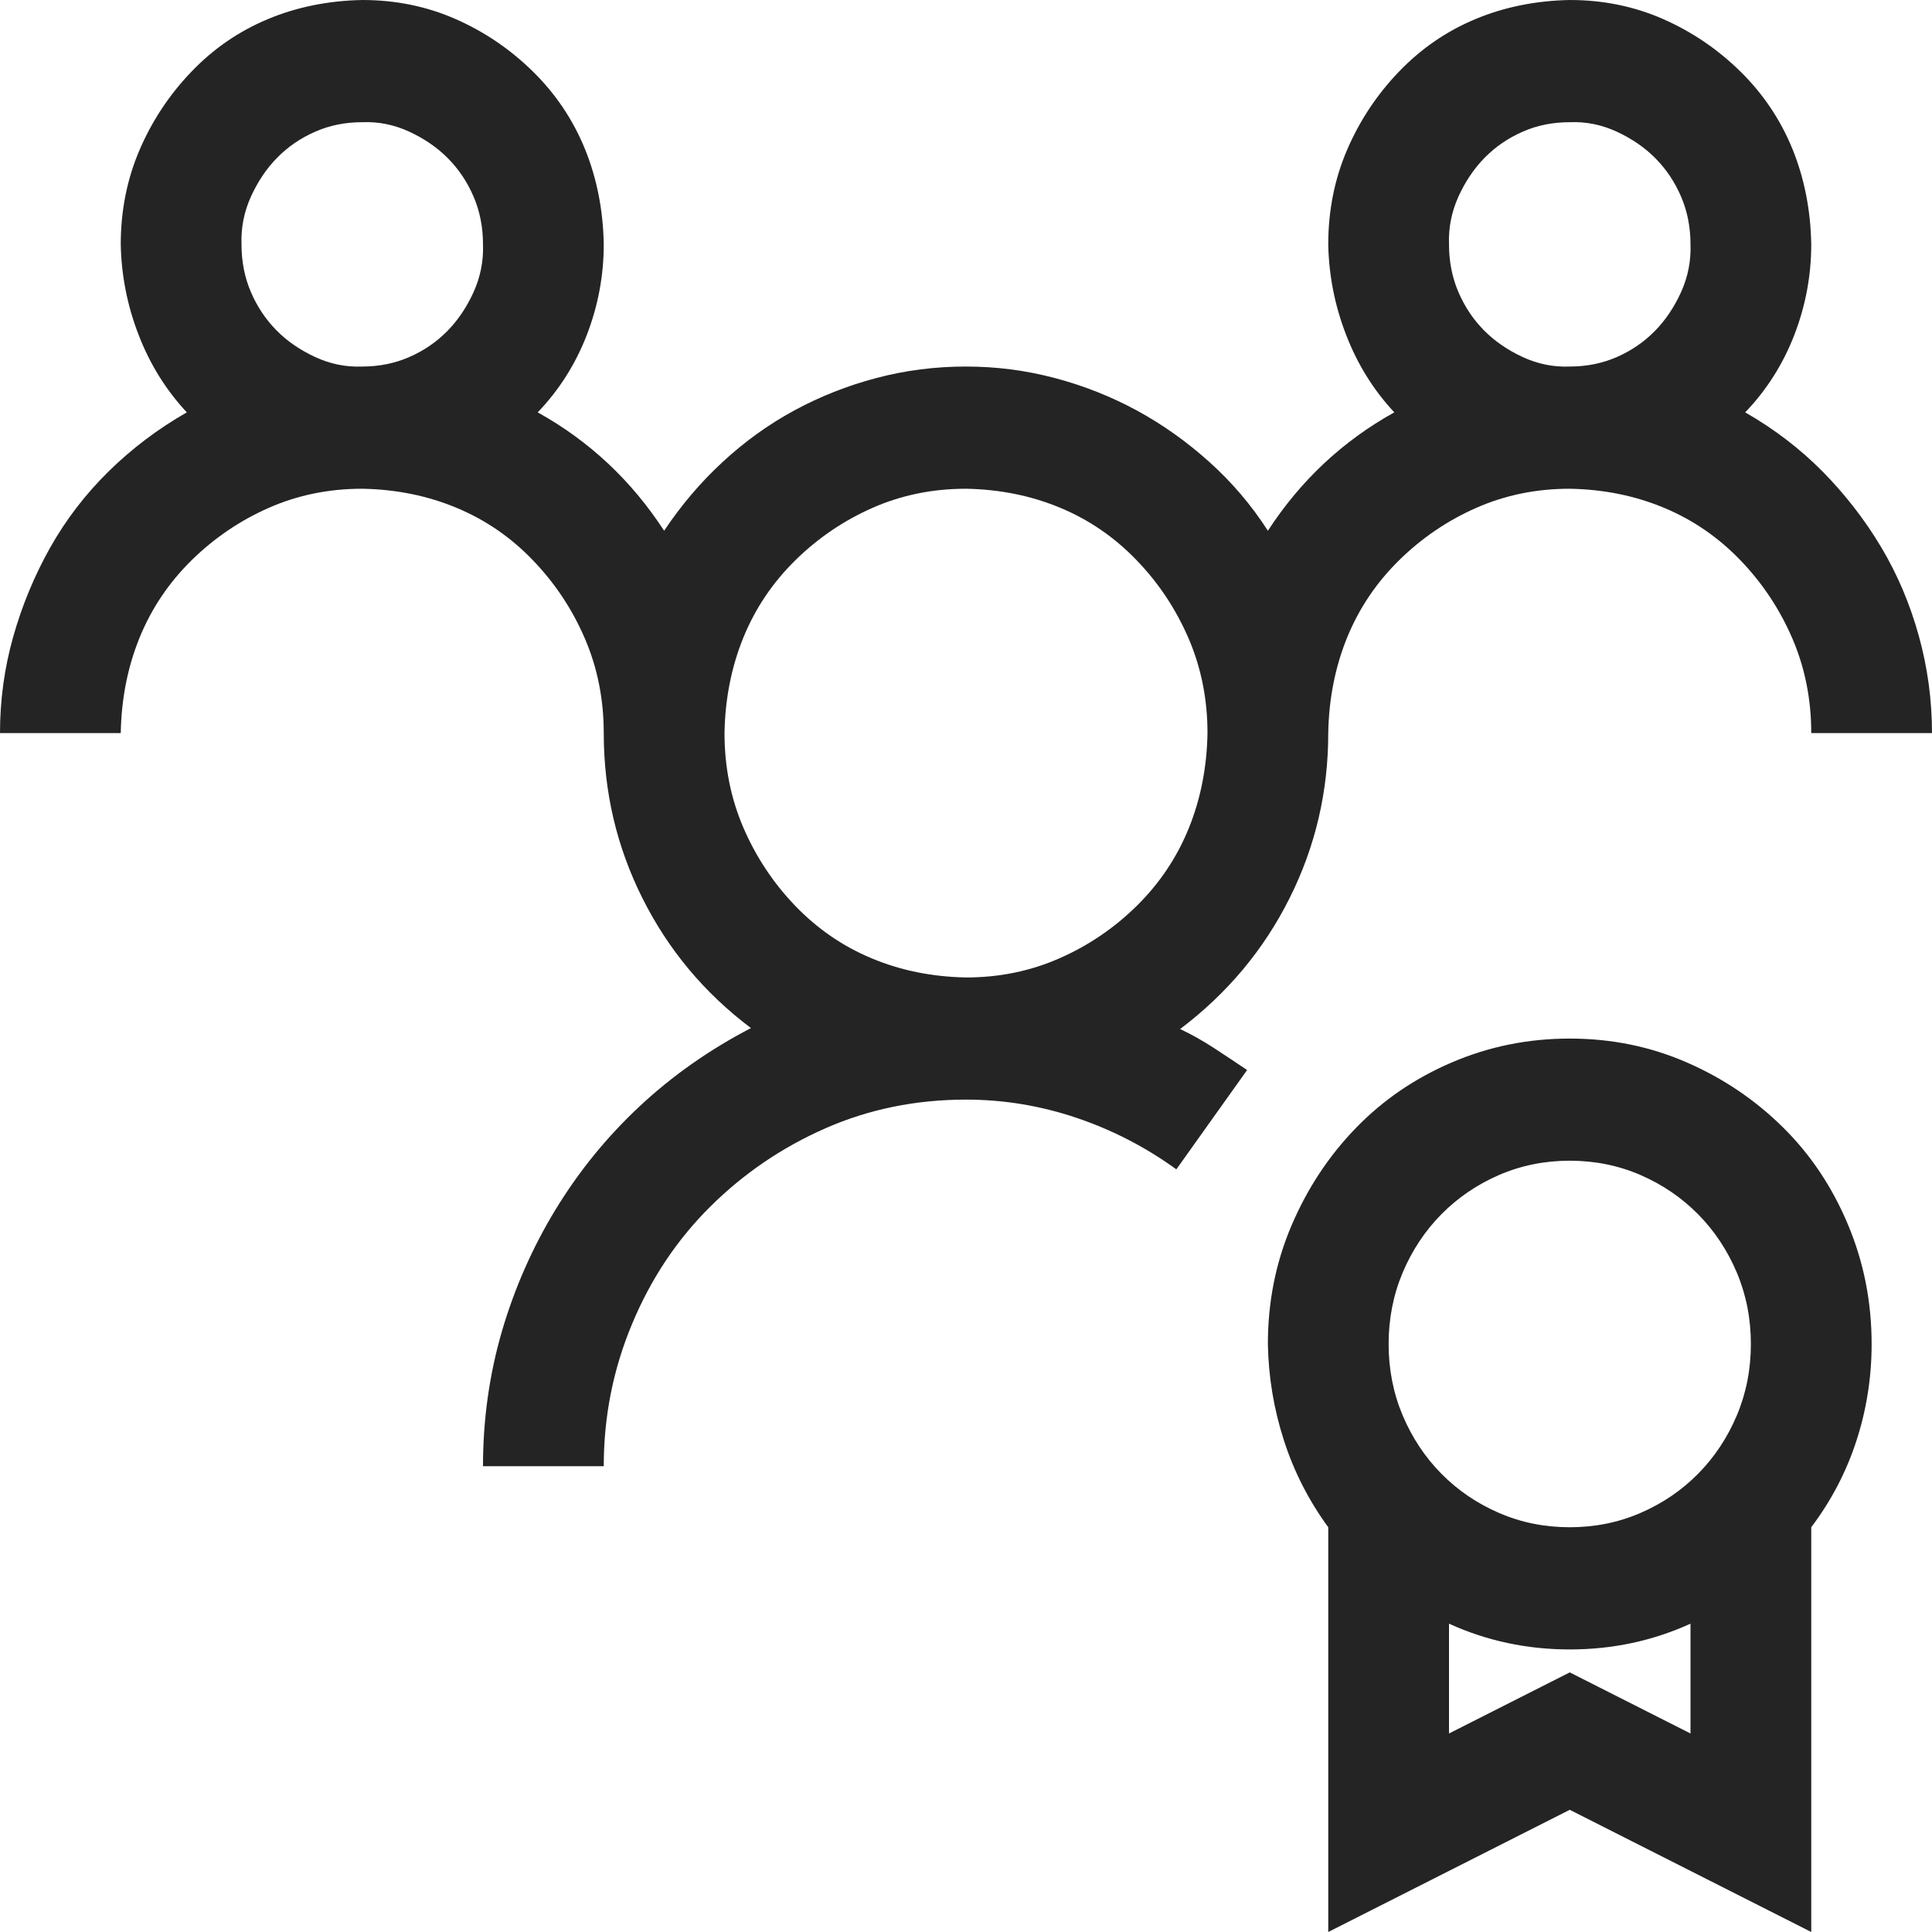 <svg width="32" height="32" viewBox="0 0 32 32" fill="none" xmlns="http://www.w3.org/2000/svg">
<path d="M26 17.202C26.688 17.202 27.333 17.333 27.938 17.597C28.542 17.86 29.073 18.219 29.531 18.672C29.99 19.125 30.349 19.663 30.609 20.285C30.87 20.907 31 21.565 31 22.261C31 22.809 30.917 23.341 30.75 23.858C30.583 24.374 30.333 24.854 30 25.296V32L26 29.976L22 32V25.296C21.677 24.854 21.432 24.374 21.266 23.858C21.099 23.341 21.01 22.809 21 22.261C21 21.565 21.13 20.912 21.391 20.3C21.651 19.689 22.005 19.151 22.453 18.688C22.901 18.224 23.432 17.86 24.047 17.597C24.662 17.333 25.312 17.202 26 17.202ZM26 19.225C25.583 19.225 25.193 19.304 24.828 19.462C24.463 19.621 24.146 19.837 23.875 20.111C23.604 20.385 23.391 20.706 23.234 21.075C23.078 21.444 23 21.839 23 22.261C23 22.683 23.078 23.078 23.234 23.447C23.391 23.816 23.604 24.137 23.875 24.411C24.146 24.685 24.463 24.901 24.828 25.059C25.193 25.217 25.583 25.296 26 25.296C26.417 25.296 26.807 25.217 27.172 25.059C27.537 24.901 27.854 24.685 28.125 24.411C28.396 24.137 28.609 23.816 28.766 23.447C28.922 23.078 29 22.683 29 22.261C29 21.839 28.922 21.444 28.766 21.075C28.609 20.706 28.396 20.385 28.125 20.111C27.854 19.837 27.537 19.621 27.172 19.462C26.807 19.304 26.417 19.225 26 19.225ZM28 28.712V26.893C27.375 27.178 26.708 27.32 26 27.32C25.292 27.32 24.625 27.178 24 26.893V28.712L26 27.7L28 28.712ZM26 8.095C25.448 8.095 24.932 8.2 24.453 8.411C23.974 8.622 23.547 8.912 23.172 9.281C22.797 9.65 22.51 10.076 22.312 10.561C22.115 11.046 22.01 11.573 22 12.142C22 13.112 21.787 14.024 21.359 14.877C20.932 15.731 20.328 16.453 19.547 17.044C19.745 17.138 19.932 17.244 20.109 17.36C20.287 17.476 20.469 17.597 20.656 17.723L19.484 19.368C18.974 18.999 18.422 18.714 17.828 18.514C17.234 18.314 16.625 18.213 16 18.213C15.167 18.213 14.391 18.372 13.672 18.688C12.953 19.004 12.318 19.436 11.766 19.984C11.213 20.532 10.781 21.18 10.469 21.929C10.156 22.677 10 23.462 10 24.285H8C8 23.515 8.104 22.772 8.312 22.055C8.521 21.339 8.818 20.664 9.203 20.032C9.589 19.399 10.052 18.83 10.594 18.324C11.135 17.818 11.75 17.386 12.438 17.028C11.667 16.448 11.068 15.731 10.641 14.877C10.213 14.024 10 13.112 10 12.142C10 11.584 9.896 11.062 9.688 10.577C9.479 10.092 9.193 9.66 8.828 9.281C8.464 8.901 8.042 8.611 7.562 8.411C7.083 8.211 6.562 8.105 6 8.095C5.448 8.095 4.932 8.2 4.453 8.411C3.974 8.622 3.547 8.912 3.172 9.281C2.797 9.65 2.51 10.076 2.312 10.561C2.115 11.046 2.01 11.573 2 12.142H0C0 11.594 0.073 11.062 0.219 10.546C0.365 10.029 0.568 9.539 0.828 9.075C1.089 8.611 1.411 8.19 1.797 7.81C2.182 7.431 2.615 7.104 3.094 6.83C2.75 6.461 2.484 6.034 2.297 5.549C2.109 5.065 2.01 4.564 2 4.047C2 3.489 2.104 2.967 2.312 2.482C2.521 1.997 2.807 1.565 3.172 1.186C3.536 0.806 3.958 0.516 4.438 0.316C4.917 0.116 5.438 0.011 6 0C6.552 0 7.068 0.105 7.547 0.316C8.026 0.527 8.453 0.817 8.828 1.186C9.203 1.555 9.49 1.982 9.688 2.466C9.885 2.951 9.99 3.478 10 4.047C10 4.564 9.906 5.065 9.719 5.549C9.531 6.034 9.26 6.461 8.906 6.83C9.76 7.304 10.458 7.958 11 8.791C11.281 8.369 11.604 7.989 11.969 7.652C12.333 7.315 12.729 7.03 13.156 6.798C13.583 6.567 14.037 6.387 14.516 6.261C14.995 6.134 15.49 6.071 16 6.071C16.5 6.071 16.99 6.134 17.469 6.261C17.948 6.387 18.401 6.567 18.828 6.798C19.255 7.03 19.656 7.315 20.031 7.652C20.406 7.989 20.729 8.369 21 8.791C21.542 7.958 22.24 7.304 23.094 6.83C22.75 6.461 22.484 6.034 22.297 5.549C22.109 5.065 22.01 4.564 22 4.047C22 3.489 22.104 2.967 22.312 2.482C22.521 1.997 22.807 1.565 23.172 1.186C23.537 0.806 23.958 0.516 24.438 0.316C24.917 0.116 25.438 0.011 26 0C26.552 0 27.068 0.105 27.547 0.316C28.026 0.527 28.453 0.817 28.828 1.186C29.203 1.555 29.49 1.982 29.688 2.466C29.885 2.951 29.99 3.478 30 4.047C30 4.564 29.906 5.065 29.719 5.549C29.531 6.034 29.26 6.461 28.906 6.83C29.385 7.104 29.812 7.431 30.188 7.81C30.562 8.19 30.885 8.606 31.156 9.059C31.427 9.513 31.635 10.003 31.781 10.53C31.927 11.057 32 11.594 32 12.142H30C30 11.584 29.896 11.062 29.688 10.577C29.479 10.092 29.193 9.66 28.828 9.281C28.463 8.901 28.042 8.611 27.562 8.411C27.083 8.211 26.562 8.105 26 8.095ZM24 4.047C24 4.332 24.052 4.596 24.156 4.838C24.26 5.08 24.401 5.291 24.578 5.47C24.755 5.65 24.969 5.797 25.219 5.913C25.469 6.029 25.729 6.082 26 6.071C26.281 6.071 26.542 6.018 26.781 5.913C27.021 5.808 27.229 5.665 27.406 5.486C27.583 5.307 27.729 5.091 27.844 4.838C27.958 4.585 28.01 4.321 28 4.047C28 3.763 27.948 3.499 27.844 3.257C27.74 3.014 27.599 2.804 27.422 2.625C27.245 2.445 27.031 2.298 26.781 2.182C26.531 2.066 26.271 2.013 26 2.024C25.719 2.024 25.458 2.076 25.219 2.182C24.979 2.287 24.771 2.43 24.594 2.609C24.417 2.788 24.271 3.004 24.156 3.257C24.042 3.51 23.99 3.773 24 4.047ZM4 4.047C4 4.332 4.052 4.596 4.156 4.838C4.26 5.08 4.401 5.291 4.578 5.47C4.755 5.65 4.969 5.797 5.219 5.913C5.469 6.029 5.729 6.082 6 6.071C6.281 6.071 6.542 6.018 6.781 5.913C7.021 5.808 7.229 5.665 7.406 5.486C7.583 5.307 7.729 5.091 7.844 4.838C7.958 4.585 8.01 4.321 8 4.047C8 3.763 7.948 3.499 7.844 3.257C7.74 3.014 7.599 2.804 7.422 2.625C7.245 2.445 7.031 2.298 6.781 2.182C6.531 2.066 6.271 2.013 6 2.024C5.719 2.024 5.458 2.076 5.219 2.182C4.979 2.287 4.771 2.43 4.594 2.609C4.417 2.788 4.271 3.004 4.156 3.257C4.042 3.51 3.99 3.773 4 4.047ZM12 12.142C12 12.701 12.104 13.223 12.312 13.707C12.521 14.192 12.807 14.624 13.172 15.004C13.537 15.383 13.958 15.673 14.438 15.873C14.917 16.074 15.438 16.179 16 16.19C16.552 16.19 17.068 16.084 17.547 15.873C18.026 15.663 18.453 15.373 18.828 15.004C19.203 14.635 19.49 14.208 19.688 13.723C19.885 13.239 19.99 12.711 20 12.142C20 11.584 19.896 11.062 19.688 10.577C19.479 10.092 19.193 9.66 18.828 9.281C18.463 8.901 18.042 8.611 17.562 8.411C17.083 8.211 16.562 8.105 16 8.095C15.448 8.095 14.932 8.2 14.453 8.411C13.974 8.622 13.547 8.912 13.172 9.281C12.797 9.65 12.51 10.076 12.312 10.561C12.115 11.046 12.01 11.573 12 12.142Z" fill="#242424"/>
</svg>
